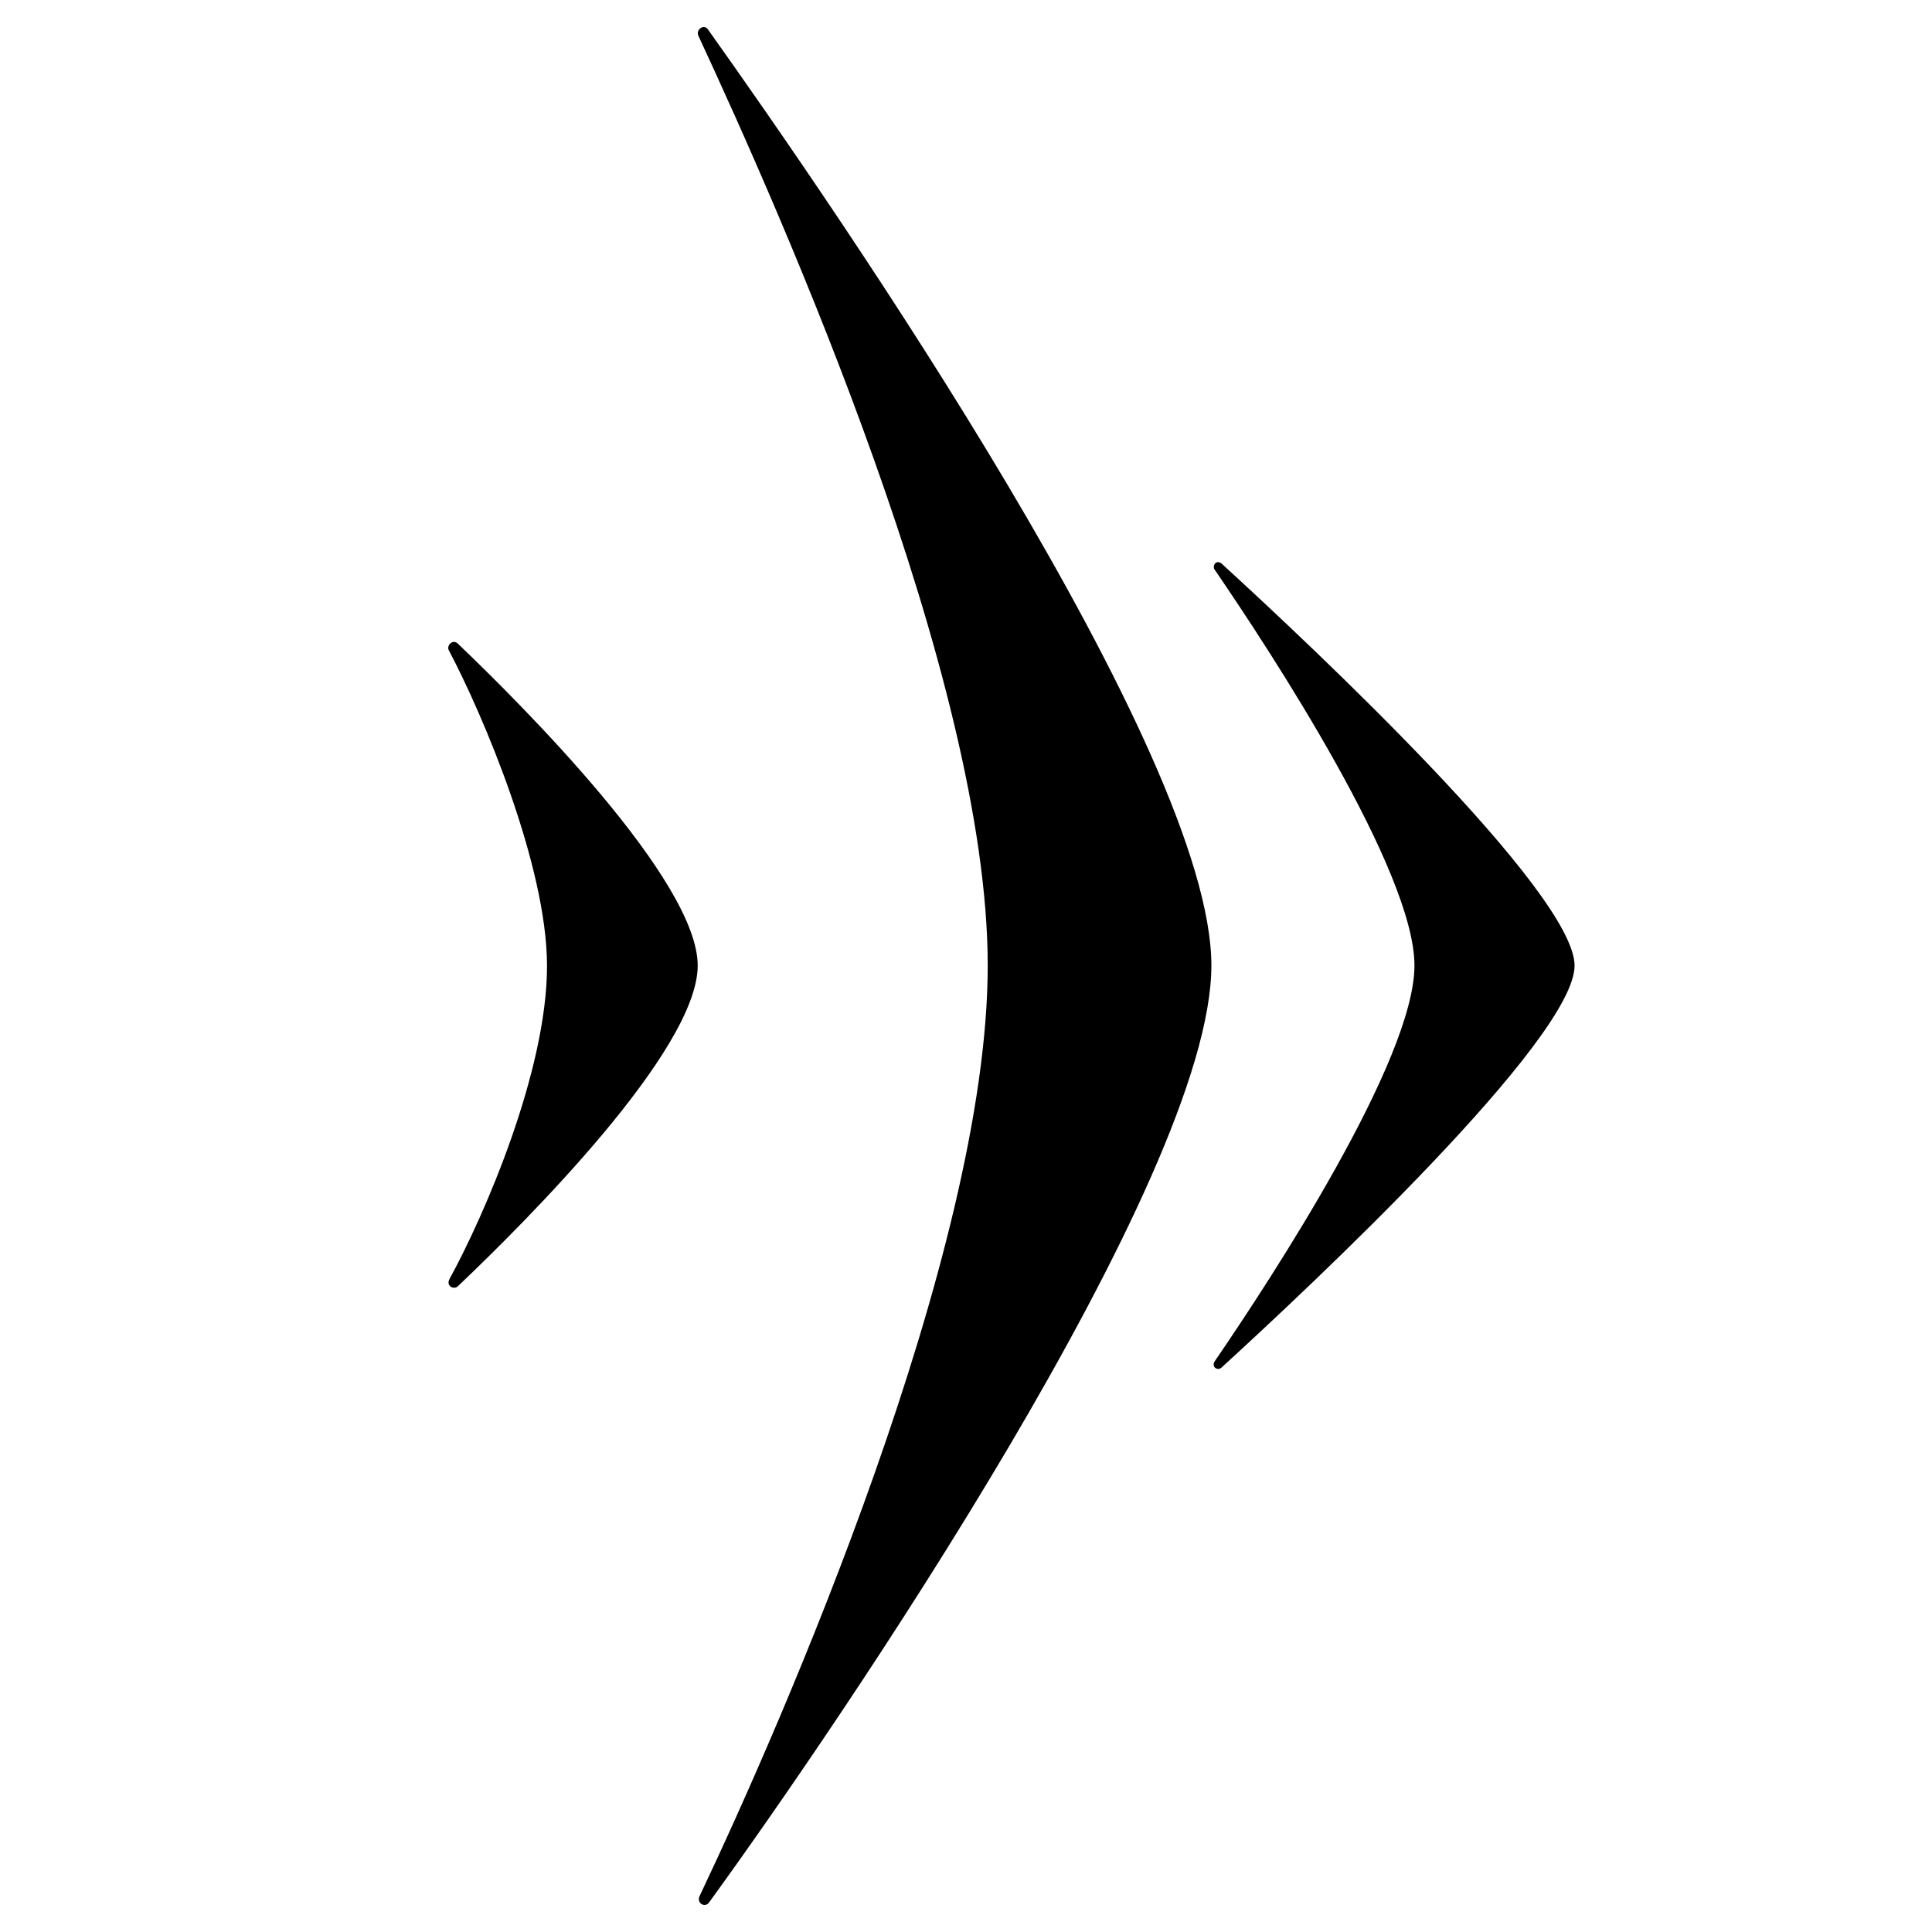 <?xml version="1.0" encoding="UTF-8"?>
<svg id="Ebene_1" data-name="Ebene 1" xmlns="http://www.w3.org/2000/svg" viewBox="0 0 2000 2000">
  <path d="M465.3,1324.05c36.16-65.84,101.15-215.68,100.97-324.54-.19-103.58-66.14-259.2-101.52-326.05-2.91-4.99,3.54-11.89,8.76-7.59,68.96,65.84,248.75,245.91,248.75,333.64s-177.99,265.16-248.08,331.84c-3.83,4.1-12.8.45-8.88-7.3"/>
  <path d="M1257.23,589.45c-2.26-3.34,1.04-10.36,7.09-6.26,93.41,85.38,365.67,340.7,365.67,416.45s-272.09,330.74-365.58,416.14c-4.12,3.66-10.57-.82-7-6.49,59.2-86.5,206.83-312.01,206.83-409.79s-147.95-323.78-207.01-410.06"/>
  <path d="M733.81,1969.7c134.97-185.76,520.21-750.29,520.21-970.19S867.58,219.7,732.67,30.2c-4.11-5.57-12.65.43-9.65,6.98,85.75,184.75,299.47,665.06,299.47,962.32s-212.47,782.63-298.31,963.39c-3.32,7.36,5.59,12.2,9.62,6.8"/>
</svg>